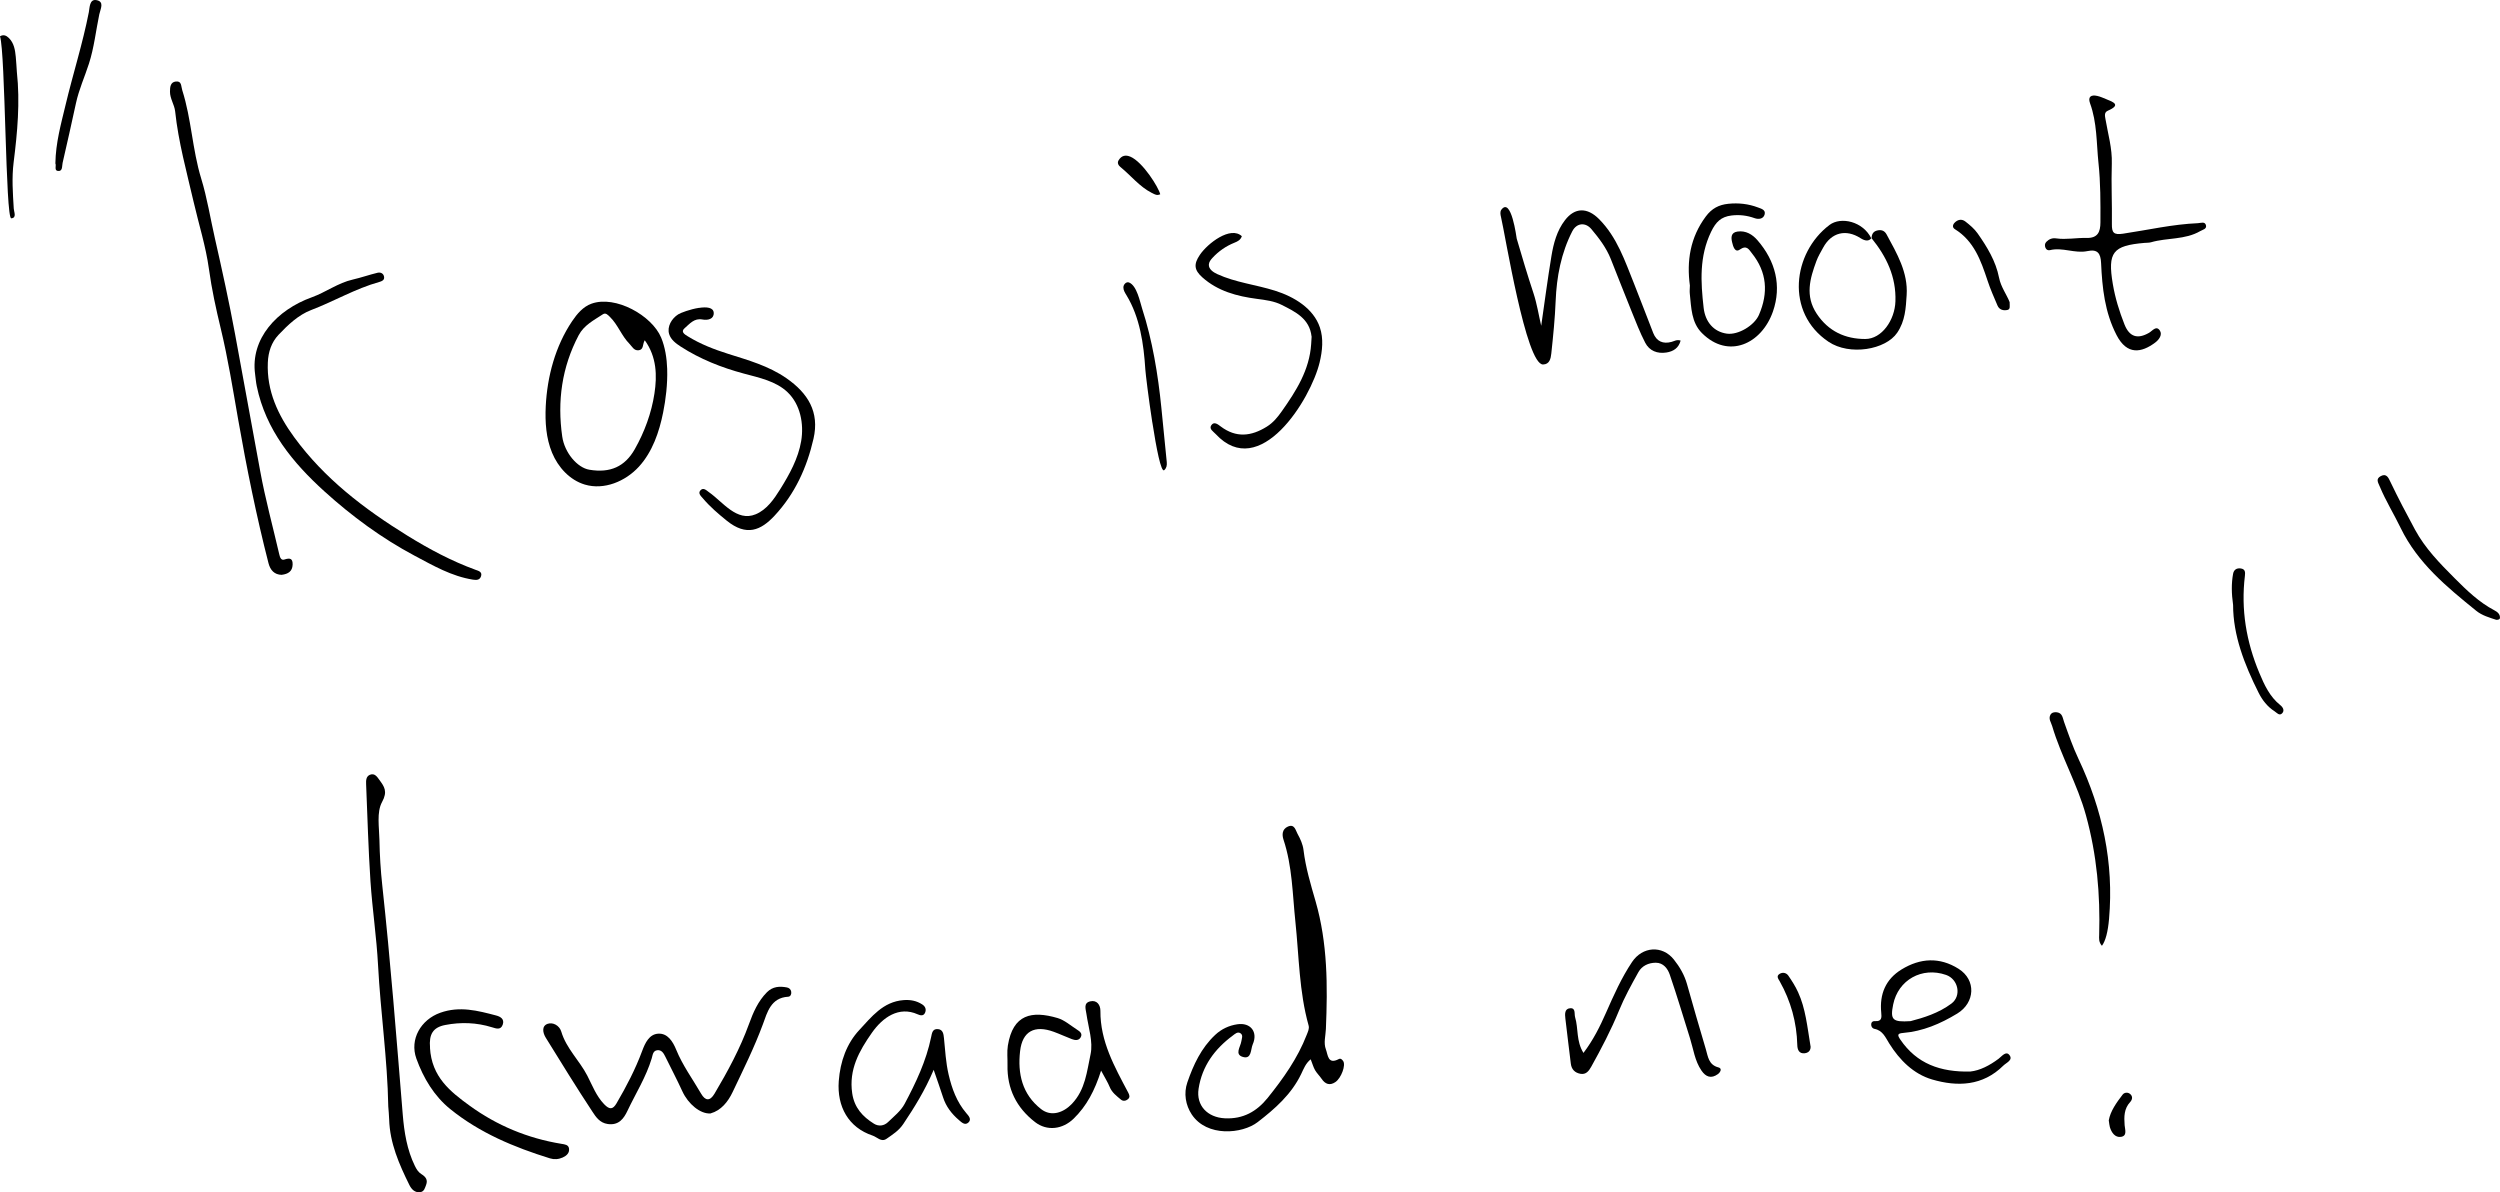 <svg xmlns="http://www.w3.org/2000/svg" id="Layer_1" data-name="Layer 1" viewBox="0 0 643.3 306.79"><defs><style>      .cls-1 {        fill: #000;        stroke-width: 0px;      }    </style></defs><path class="cls-1" d="M337.29,272.56c-1.33,1.07-1.84,2.49-2.47,3.8-2.52,5.24-6.74,8.95-11.21,12.39-3.95,3.04-13.06,3.9-16.96-1.99-1.57-2.38-2.1-5.42-1.12-8.25,1.56-4.52,3.56-8.84,7.16-12.21,1.63-1.53,3.56-2.41,5.68-2.73,3.43-.53,5.39,1.99,3.98,5.17-.55,1.24-.25,3.89-2.51,3.24-2.24-.64-.63-2.61-.42-4.03.1-.7.53-1.57-.22-2.07-.75-.5-1.42.18-1.99.6-4.65,3.44-7.9,7.85-8.79,13.67-.67,4.37,2.33,7.38,6.72,7.61,4.74.25,8.24-1.76,11.05-5.24,4.01-4.99,7.71-10.19,10.05-16.23.3-.79.72-1.57.49-2.41-2.45-8.73-2.46-17.77-3.4-26.7-.75-7.08-.78-14.26-3.06-21.12-.43-1.31-.34-2.71,1.12-3.36,1.74-.78,2,.99,2.5,1.88.71,1.27,1.36,2.71,1.53,4.14.54,4.53,1.86,8.89,3.11,13.22,3.11,10.8,3.11,21.79,2.65,32.84-.07,1.76-.64,3.57,0,5.25.53,1.38.47,4,3.32,2.49.49-.26.86.12,1.14.54.69,1.03-.49,4.35-2.03,5.39-1.43.96-2.6.54-3.54-.86-.52-.77-1.22-1.42-1.68-2.22-.45-.79-.69-1.7-1.12-2.79Z"></path><path class="cls-1" d="M171.68,95.04c.12,3.82-.37,7.77-1.04,11.09-1.01,5.06-2.76,10.14-6.23,13.95-3.48,3.81-8.99,6.09-13.93,4.61-3.88-1.16-6.87-4.45-8.42-8.19-1.55-3.74-1.82-7.89-1.63-11.93.38-7.73,2.47-15.49,6.79-21.92,1.27-1.89,2.83-3.73,4.97-4.5,6.19-2.24,15.58,3.06,17.94,8.73,1.01,2.43,1.46,5.26,1.56,8.16ZM165.91,87.56c-.62.98-.21,2.39-1.55,2.57-1.23.16-1.7-.96-2.38-1.65-2.03-2.04-2.95-4.89-5.02-6.92-.58-.56-1.1-1.18-1.86-.67-2.29,1.52-4.81,2.75-6.2,5.38-4.33,8.22-5.53,16.95-4.23,26.05.6,4.19,3.88,8.03,6.97,8.55,5.37.91,9.16-.8,11.69-5.27,2.54-4.48,4.31-9.34,5.07-14.34.7-4.59.6-9.41-2.48-13.69Z"></path><path class="cls-1" d="M72.49,147.92c-1.9-.04-2.94-1.22-3.4-3-3.13-12.2-5.62-24.53-7.8-36.94-1.37-7.83-2.62-15.7-4.49-23.46-1.21-5.02-2.33-10.13-3.03-15.26-.81-5.89-2.61-11.53-3.94-17.28-1.79-7.74-3.92-15.4-4.76-23.32-.19-1.76-1.34-3.25-1.33-5.08,0-1.21.12-2.43,1.48-2.6,1.57-.2,1.34,1.17,1.68,2.24,2.37,7.41,2.58,15.24,4.87,22.71,1.53,4.97,2.36,10.28,3.53,15.4,1.86,8.19,3.67,16.42,5.19,24.65,2.16,11.73,4.32,23.47,6.46,35.21,1.31,7.19,3.25,14.27,4.9,21.4.18.76.44,1.69,1.34,1.39,1.43-.48,2.16-.29,2.11,1.32-.06,1.72-1.15,2.41-2.8,2.61Z"></path><path class="cls-1" d="M65.65,96.33c-1.28-9.19,5.65-16.62,14.58-19.83,3.63-1.31,6.76-3.71,10.57-4.57,2.15-.49,4.24-1.24,6.38-1.75.75-.18,1.54.18,1.66,1.09.11.82-.6,1.11-1.22,1.28-6.15,1.71-11.66,4.99-17.6,7.25-3.19,1.22-5.94,3.8-8.35,6.36-1.82,1.93-2.64,4.41-2.75,7.12-.32,7.32,2.64,13.56,6.77,19.21,7.76,10.63,17.99,18.45,29.12,25.33,5.63,3.48,11.37,6.55,17.57,8.81.72.26,1.78.5,1.4,1.66-.32.97-1.14,1.02-2.07.87-5.51-.87-10.23-3.62-15.04-6.17-8.45-4.5-16.15-10.17-23.18-16.54-8.13-7.37-15.11-15.82-17.42-27.08-.21-1-.28-2.02-.42-3.03Z"></path><path class="cls-1" d="M182.84,286.51c-2.63.2-5.76-2.45-7.24-5.66-1.39-3.03-2.94-5.98-4.41-8.97-.43-.87-.94-1.74-2.02-1.64-1.17.11-1.21,1.23-1.47,2.1-1.44,4.79-4.12,9.01-6.24,13.49-.94,1.98-2.22,3.82-5.09,3.4-2.05-.3-3.05-1.83-3.92-3.16-4.13-6.26-8.06-12.65-12.01-19.04-.77-1.24-1.13-3.02.48-3.58,1.32-.47,3.03.4,3.51,2.01,1.29,4.34,4.67,7.41,6.69,11.32,1.29,2.5,2.29,5.23,4.34,7.36,1.38,1.43,2.23,1.4,3.19-.24,2.53-4.33,4.85-8.76,6.59-13.47.78-2.11,1.83-4.27,4.07-4.44,2.47-.19,3.83,2.02,4.69,4.13,1.65,4.05,4.24,7.56,6.41,11.31,1.09,1.87,2.28,1.97,3.45-.01,3.41-5.75,6.58-11.61,8.87-17.92,1.08-2.97,2.32-5.86,4.61-8.17,1.49-1.5,3.27-1.6,5.16-1.24.56.11,1.01.49,1.1,1.12.09.63-.2,1.24-.79,1.27-4.47.25-5.39,4.07-6.5,7.08-2.22,6.01-5.06,11.71-7.8,17.47-1.18,2.49-2.97,4.72-5.65,5.47Z"></path><path class="cls-1" d="M396.59,83.78c.86-5.96,1.64-11.92,2.62-17.86.54-3.28,1.4-6.55,3.48-9.25,2.55-3.33,5.75-3.32,8.75-.32,4.68,4.69,6.68,10.8,9.06,16.71,1.69,4.2,3.25,8.45,4.92,12.66.86,2.15,2.53,2.86,4.72,2.25.7-.19,1.33-.66,2.32-.33-.51,1.95-1.91,2.8-3.67,3.07-2.32.36-4.36-.42-5.44-2.51-1.36-2.62-2.42-5.4-3.53-8.13-1.81-4.47-3.56-8.97-5.34-13.44-1.15-2.88-3-5.31-4.97-7.66-1.54-1.84-3.81-1.63-4.93.54-2.88,5.62-4.03,11.72-4.28,17.94-.18,4.53-.64,9.03-1.12,13.52-.14,1.33-.45,2.77-2.11,2.82-4.39.14-9.77-33.55-10.84-37.97-.15-.62-.28-1.35.1-1.86,2.57-3.4,3.9,7.26,3.95,7.44,1.37,4.7,2.77,9.39,4.31,14.04.91,2.76,1.33,5.58,1.98,8.35Z"></path><path class="cls-1" d="M99.91,284.69c-.21-12.16-1.99-24.21-2.63-36.34-.38-7.2-1.47-14.37-1.95-21.57-.55-8.32-.77-16.66-1.12-24.99-.04-.95-.02-2,.97-2.42,1.21-.51,1.86.51,2.44,1.31,1.27,1.74,2.19,2.96.69,5.7-1.43,2.62-.73,6.5-.67,9.82.07,3.88.31,7.77.73,11.63,2.13,19.64,3.66,39.32,5.27,59,.37,4.48,1.08,9.02,3.12,13.19.43.88.9,1.63,1.7,2.12,1.06.66,1.69,1.45,1.19,2.75-.3.77-.48,1.72-1.47,1.87-1.43.22-2.3-.76-2.84-1.84-2.64-5.34-5.03-10.78-5.2-16.89-.03-1.11-.15-2.22-.23-3.33Z"></path><path class="cls-1" d="M539.98,41.96c-.53-5.15-.35-10.4-2.17-15.38-.62-1.71.28-2.25,1.85-1.9.81.18,1.58.54,2.35.85,1.84.74,3.81,1.47.39,2.95-.99.43-.77,1.32-.62,2.18.64,3.8,1.76,7.51,1.63,11.46-.17,5.17.09,10.35.02,15.52-.03,2.2.42,2.86,2.88,2.49,6.41-.95,12.75-2.43,19.26-2.7.74-.03,1.87-.55,2.09.63.16.87-.87,1.05-1.5,1.41-3.92,2.28-8.5,1.66-12.66,2.87-.52.15-1.11.11-1.66.16-8.19.7-9.55,2.39-8.17,10.59.6,3.56,1.67,7.04,3,10.4,1.28,3.21,3.37,3.85,6.33,2.14.86-.5,1.84-1.95,2.76-.59.75,1.1-.23,2.39-1.19,3.11-3.52,2.63-7.23,3.3-9.93-1.91-3.06-5.91-3.7-12.17-3.99-18.56-.11-2.49-.9-3.62-3.51-3.07-3.23.68-6.42-1.05-9.67-.24-.46.11-.92-.1-1.13-.6-.23-.56-.2-1.11.23-1.55.69-.7,1.52-1.03,2.52-.88,2.6.37,5.19-.18,7.78-.11,2.93.07,3.6-1.53,3.61-4.01.02-5.1.04-10.19-.5-15.27Z"></path><path class="cls-1" d="M179.85,79.23c1.99-.31,3.76-.14,3.81,1.3.05,1.58-1.52,1.95-2.93,1.68-2.1-.4-3.27,1.13-4.55,2.23-1.08.93-.06,1.57.77,2.08,3.24,2.01,6.75,3.37,10.38,4.52,5.18,1.64,10.43,3.09,15.03,6.28,5.54,3.85,8.56,8.69,6.97,15.58-1.7,7.42-4.78,14.19-10.04,19.82-3.48,3.73-7.18,5.41-12.32,1.23-2.17-1.76-4.27-3.55-6.07-5.68-.5-.59-1.41-1.34-.62-2.14.77-.78,1.57.12,2.19.55,3.52,2.46,7.11,7.67,11.97,5.66,2.84-1.17,4.72-3.87,6.34-6.48,2.39-3.84,4.63-7.9,5.38-12.36.75-4.46-.22-9.43-3.49-12.56-2.99-2.87-7.3-3.74-11.3-4.82-5.7-1.53-11.26-3.73-16.21-6.94-1.25-.81-2.53-1.78-2.97-3.2-.59-1.92.63-4.02,2.33-5.09.63-.4,3.11-1.33,5.32-1.67Z"></path><path class="cls-1" d="M283.33,275.5c-1.65,5.17-3.72,9.1-7.07,12.36-2.8,2.72-6.8,3.3-9.94.86-4.77-3.7-7.2-8.57-7.07-14.66.04-1.67-.17-3.37.09-5,1.3-8.1,6.17-9.04,12.79-7.1,1.8.53,3.36,1.93,5,2.98.7.45,1.52,1.01.94,2-.51.88-1.45.75-2.25.45-1.56-.59-3.07-1.31-4.64-1.88-4.97-1.82-8.1-.16-8.69,4.96-.66,5.77.51,11.09,5.4,14.92,2.58,2.02,5.74.96,7.95-1.37,3.47-3.66,3.84-8.38,4.78-12.72.7-3.24-.56-6.93-1.06-10.4-.19-1.31-.79-2.8.96-3.23,1.73-.42,2.65.92,2.64,2.45-.06,7.85,3.64,14.38,7.14,21,.34.65.55,1.21-.06,1.73-.54.46-1.26.56-1.8.1-1.12-.94-2.31-1.81-2.9-3.27-.48-1.18-1.18-2.27-2.2-4.18Z"></path><path class="cls-1" d="M240.27,275.25c-2.3,5.44-5,9.73-7.83,13.97-1.16,1.74-2.74,2.71-4.31,3.81-1.37.96-2.43-.44-3.59-.82-6.23-2.08-9.19-7.47-8.71-14.02.38-5.08,2.05-9.68,5.29-13.15,3.07-3.29,6.1-7.31,11.41-7.69,1.78-.13,3.3.17,4.75,1.09.8.51,1.14,1.26.76,2.15-.41.95-1.25.7-1.92.41-4.81-2.15-8.98.78-11.78,4.78-3.28,4.68-5.94,9.44-5.05,15.54.54,3.7,2.67,6.01,5.59,7.83,1.2.75,2.59.59,3.62-.4,1.52-1.47,3.3-2.87,4.27-4.68,2.91-5.46,5.57-11.06,6.83-17.2.21-1.01.34-2.18,1.74-2.06,1.32.11,1.45,1.28,1.56,2.3.32,3.13.47,6.25,1.19,9.36.86,3.69,2.09,7.07,4.57,9.98.55.64,1.46,1.57.51,2.42-.89.8-1.75-.08-2.43-.66-1.85-1.59-3.31-3.47-4.07-5.85-.67-2.11-1.43-4.19-2.42-7.09Z"></path><path class="cls-1" d="M507.05,275.72c2.38-.25,4.9-1.53,7.24-3.29.81-.61,1.88-2.09,2.77-.95,1.02,1.3-.78,1.95-1.57,2.73-5.31,5.26-11.81,5.47-18.32,3.56-4.79-1.41-8.35-4.98-11.03-9.26-.97-1.55-1.66-3.35-3.79-3.76-.55-.11-.92-.63-.84-1.28.07-.57.5-.76,1-.72,1.75.14,1.69-.98,1.57-2.17-.47-4.75,1.12-8.61,5.24-11.13,4.8-2.93,9.77-3.24,14.66-.16,4.58,2.88,4.25,8.72-.33,11.51-4.36,2.65-8.88,4.58-13.98,5-1.47.12-1.45.57-.68,1.7,4.22,6.21,10.28,8.41,18.06,8.23ZM491.63,262.76c3.3-.86,7.21-2.05,10.5-4.51,2.68-2,1.78-6.28-1.36-7.38-6.19-2.16-12.34,1.27-13.62,7.61-.79,3.92-.21,4.59,4.47,4.28Z"></path><path class="cls-1" d="M110.64,269.59c.42,7.55,5.27,11.33,10.15,14.88,7.07,5.15,15,8.44,23.67,9.86.83.14,1.82.2,1.96,1.21.16,1.16-.64,1.86-1.63,2.31-1.06.48-2.21.55-3.27.22-9.23-2.86-18.1-6.56-25.66-12.68-4.15-3.36-6.9-7.95-8.72-12.99-1.79-4.98,1.17-10.03,6.15-11.8,5.01-1.78,9.63-.54,14.36.7,1.16.3,2.2.94,1.72,2.34-.5,1.45-1.62,1.06-2.77.7-3.95-1.23-7.99-1.37-12.03-.59-3.21.62-4.21,2.44-3.91,5.84Z"></path><path class="cls-1" d="M337.49,86.59c-.51-4.63-4.19-6.36-7.63-8.11-1.95-1-4.21-1.29-6.45-1.58-5.1-.67-10.03-1.97-14.02-5.53-2.14-1.91-2.26-3.41-.63-5.81,2-2.94,7.88-7.49,10.79-4.78-.33.95-.99,1.31-1.92,1.68-2.15.86-4.1,2.21-5.66,3.92-.45.49-.89,1.06-.91,1.73-.04,1.14,1.1,1.93,2.14,2.41,4.69,2.17,9.95,2.72,14.88,4.28,4.93,1.55,9.9,4.55,11.55,9.45.97,2.88.65,6.03-.06,8.99-2.27,9.5-15.39,30.73-26.77,18.43-.59-.64-1.77-1.29-1.1-2.26.72-1.05,1.72-.19,2.42.33,3.96,2.98,7.84,2.55,11.86.04,1.66-1.03,2.8-2.47,3.85-3.95,3.69-5.23,7.13-10.62,7.56-17.3.04-.65.08-1.29.12-1.93Z"></path><path class="cls-1" d="M434.85,73.54c-.87-6.39.06-12.43,4.1-17.85,1.52-2.04,3.34-3,5.77-3.25,2.64-.27,5.18.01,7.64.94.81.31,2.04.6,1.72,1.79-.33,1.23-1.63,1.31-2.57.97-1.96-.7-3.89-.94-5.97-.69-2.69.33-4.02,1.67-5.23,4.17-3.08,6.38-2.69,12.91-1.93,19.58.42,3.67,2.63,6.19,5.97,6.65,2.92.41,7.08-2.1,8.26-4.82,2.46-5.68,2.09-11.01-1.84-15.9-.72-.89-1.28-2.18-3.09-.91-1.26.89-1.73-.87-1.97-1.88-.29-1.21-.34-2.51,1.38-2.76,2.14-.31,3.85.75,5.12,2.21,4.67,5.36,6.3,11.76,4,18.38-2.9,8.31-11.45,12.34-18.26,5.54-2.74-2.73-2.75-6.55-3.13-10.14-.07-.64,0-1.3.02-2.05Z"></path><path class="cls-1" d="M407.45,270.95c2.56-3.38,4.26-6.83,5.81-10.35,1.98-4.49,3.96-8.96,6.7-13.06,2.67-3.99,7.75-4.38,10.75-.64,1.51,1.89,2.72,3.97,3.39,6.34,1.59,5.58,3.16,11.18,4.84,16.73.56,1.86.68,4.04,3.26,4.7,1.01.26.5,1.24-.15,1.72-1.72,1.24-3.1.75-4.23-.91-1.72-2.51-2.07-5.5-2.95-8.31-1.72-5.47-3.35-10.97-5.21-16.39-.53-1.54-1.66-3.06-3.6-3.05-1.84,0-3.56.79-4.46,2.41-1.8,3.23-3.6,6.49-5,9.91-2.04,4.99-4.53,9.74-7.14,14.43-.62,1.11-1.35,2.09-2.79,1.83-1.41-.26-2.29-1.12-2.47-2.62-.46-3.87-.96-7.73-1.4-11.59-.13-1.11-.24-2.55,1.23-2.66,1.5-.11,1.01,1.45,1.28,2.33.87,2.89.23,6.12,2.16,9.19Z"></path><path class="cls-1" d="M481.6,61.28c.02-1.2.58-1.89,1.81-2.04.96-.11,1.6.27,2.05,1.09,2.65,4.89,5.54,9.78,5.16,15.59-.21,3.32-.36,6.65-2.44,9.71-2.97,4.37-12.23,5.97-17.67,2.31-11.15-7.48-9.26-22.86.25-30.05,2.96-2.23,8.63-.9,10.75,3.43q-.91,1.15-2.77-.04c-3.75-2.4-7.48-1.46-9.6,2.43-.62,1.14-1.31,2.27-1.75,3.48-1.66,4.5-2.95,8.94.08,13.53,3.02,4.56,7.37,6.51,12.49,6.51,4.28,0,7.61-4.87,7.77-9.68.22-6.31-2.29-11.52-6.14-16.26Z"></path><path class="cls-1" d="M540.87,243.37c-.85-.94-.74-1.87-.71-2.8.3-10.41-.59-20.57-3.4-30.77-2.2-8.01-6.37-15.11-8.7-22.98-.29-.97-.99-1.83-.46-2.86.33-.63,1.04-.77,1.71-.67,1.41.22,1.43,1.39,1.81,2.46,1.14,3.22,2.27,6.47,3.73,9.56,6.16,13.06,9.12,26.69,7.85,41.15q-.44,5.02-1.82,6.9Z"></path><path class="cls-1" d="M296.51,108.7c-.96-6.19-1.73-12.59-1.79-13.58-.42-6.64-1.4-13.47-4.86-19.16-.39-.63-.81-1.3-.79-2.04s.75-1.5,1.45-1.23c2.04.79,2.83,5.05,3.39,6.77,2.62,8.07,4.09,17.01,4.93,25.46.46,4.66.93,9.32,1.39,13.99.08.83-.05,1.53-.65,2.07-.8.71-2.04-5.66-3.06-12.28Z"></path><path class="cls-1" d="M642.36,159.5c-1.76-.58-3.66-1.1-5.2-2.35-7.54-6.11-15.01-12.21-19.42-21.29-1.72-3.55-3.81-6.93-5.35-10.6-.47-1.13-1.14-2.02.25-2.76,1.49-.79,1.99.53,2.45,1.48,2,4.17,4.14,8.26,6.35,12.33,2.61,4.81,6.34,8.62,10.13,12.42,3.14,3.15,6.32,6.24,10.32,8.34.69.36,1.45.94,1.4,1.91-.02.44-.46.51-.94.52Z"></path><path class="cls-1" d="M4.34,18.53c.85,7.78.14,15.53-.83,23.23-.5,4.01-.21,7.94.03,11.92.05.87.82,2.38-.64,2.5-1.49.1-1.5-42.54-2.9-46.84.87-.51,1.6-.24,2.29.44,1.33,1.32,1.6,3.09,1.77,4.86.12,1.29.19,2.59.28,3.89Z"></path><path class="cls-1" d="M14.25,42.03c.08-5.28,1.45-10.12,2.61-14.98,1.9-7.99,4.42-15.83,6-23.92.22-1.14.15-3.43,1.95-3.1,2.14.39,1.03,2.27.74,3.66-.88,4.23-1.34,8.59-2.66,12.68-1.09,3.39-2.58,6.65-3.34,10.17-1.11,5.13-2.26,10.25-3.44,15.37-.19.81.07,2.24-1.22,2.08-1.02-.12-.33-1.45-.65-1.96Z"></path><path class="cls-1" d="M574.62,155.67c-.42-3-.45-5.49-.01-7.98.19-1.1.95-1.58,2.02-1.41,1.08.17,1.15.9,1.03,1.88-1.05,8.67.35,16.99,3.71,25,1.29,3.08,2.67,6.11,5.39,8.28.69.55,1.19,1.42.44,2.15-.7.67-1.35-.2-1.92-.57-1.85-1.18-3.16-2.89-4.12-4.81-3.64-7.26-6.54-14.75-6.54-22.54Z"></path><path class="cls-1" d="M517.12,77.78c-.02.92.25,1.78-.54,1.97-1.03.24-2.11-.01-2.58-1.12-.91-2.13-1.85-4.25-2.57-6.44-1.7-5.12-3.46-10.16-8.4-13.22-.69-.43-.59-1.12-.07-1.66.82-.86,1.87-1.01,2.76-.32,1.16.9,2.34,1.89,3.17,3.08,2.45,3.49,4.67,7.13,5.51,11.4.47,2.39,1.98,4.34,2.74,6.32Z"></path><path class="cls-1" d="M465.91,269.31c0,.29,0,1.52-1.47,1.71-1.49.19-1.93-.88-1.96-2.1-.15-5.85-1.66-11.32-4.53-16.42-.34-.6-.97-1.33-.01-1.91.83-.5,1.74-.25,2.24.47.94,1.36,1.83,2.78,2.51,4.27,1.91,4.16,2.34,8.71,3.21,13.99Z"></path><path class="cls-1" d="M290.86,40.31c3.26,1.41,7.28,7.94,7.69,9.68-.86.39-1.37.05-2.15-.34-3.2-1.62-5.39-4.48-8.1-6.68-.53-.43-.86-1.06-.47-1.71.77-1.29,1.86-1.45,3.03-.94Z"></path><path class="cls-1" d="M542.63,288.28c.42-2.36,1.96-4.52,3.57-6.62.45-.58,1.38-.68,2-.09.64.6.49,1.4-.05,1.99-1.62,1.74-1.6,3.81-1.44,5.98.08,1.1.74,2.75-.95,3-1.51.22-2.42-1.09-2.85-2.51-.13-.44-.15-.91-.28-1.74Z"></path></svg>